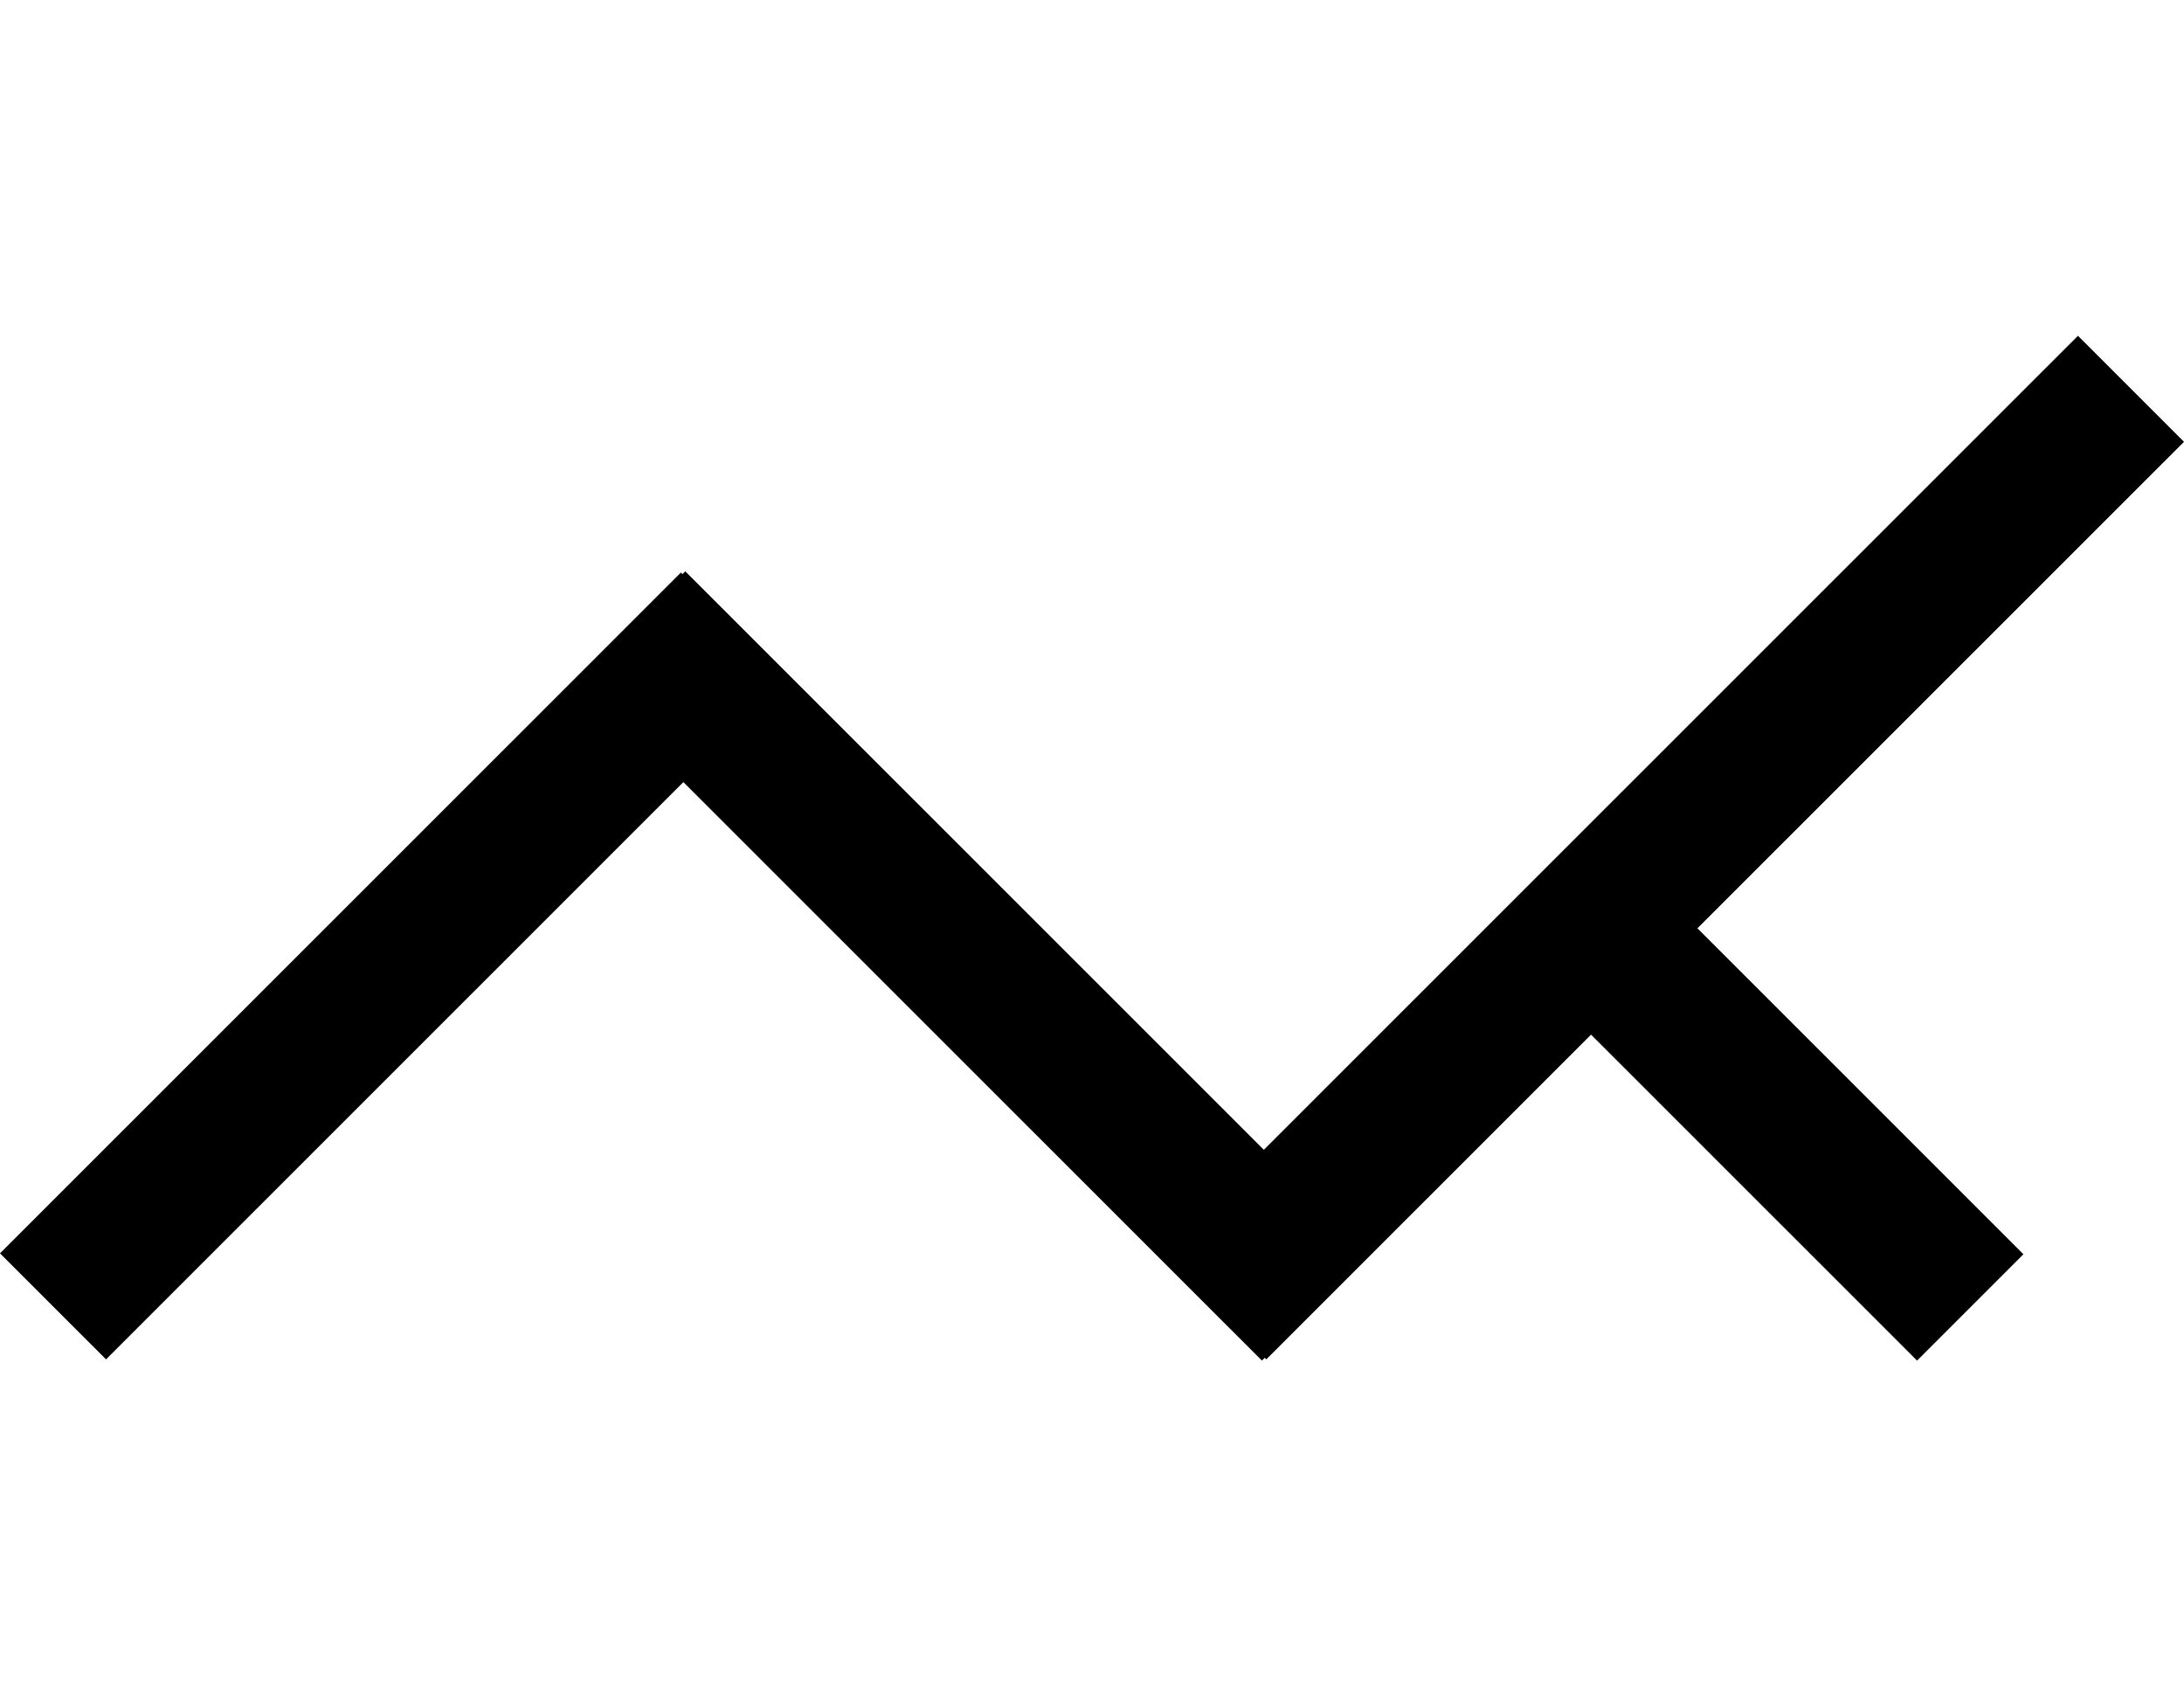 <svg id="Layer_1" data-name="Layer 1" xmlns="http://www.w3.org/2000/svg" viewBox="0 0 872.05 679.61">
  <defs>
    <style>
      .red {
        fill: #e80000;
        opacity: 0;

        animation-name: animateRed;
        animation-duration: .25s;
        animation-delay: .5s;
        animation-timing-function: ease-in;
        animation-fill-mode: forwards;
      }

      .green {
        fill: #38aa00;
        opacity: 0;

        animation-name: animateGreen;
        animation-duration: .25s;
        animation-delay: 1.5s;
        animation-timing-function: ease-in;
        animation-fill-mode: forwards;
      }

      .yellow {
        fill: #fc0;
        opacity: 0;

        animation-name: animateYellow;
        animation-duration: .25s;
        animation-delay: 1s;
        animation-timing-function: ease-in;
        animation-fill-mode: forwards;
      }

      @keyframes animateGreen {
        0% {
          opacity: 0;
          transform: translate(-638.09px, 919.09px) rotate(-45.01deg);
        }

        50% {
          opacity: 1;
        }

        100% {
          opacity: 1;
          transform: translate(-752.62px, 808.41px) rotate(-45.01deg)
        }
      }

      @keyframes animateRed {
        0% {
          opacity: 0;
          transform: translate(-843.33px, 429.61px) rotate(-45.01deg);
        }

        50% {
          opacity: 1;
        }

        100% {
          opacity: 1;
          transform: translate(-625.92px, 218.01px) rotate(-45.01deg);
        }
      }

      @keyframes animateYellow {
        0% {
          opacity: 0;
          transform: translate(-212.76px, 800.29px) rotate(-45.01deg);
        }

        50% {
          opacity: 1;
        }

        100% {
          opacity: 1;
          transform: translate(-527.17px, 1107.02px) rotate(-45.01deg);
        }
      }
    </style>
  </defs>
  <title>init-maika</title>
  <polygon id="path" points="872.05 176.39 829.71 134.06 504.64 459.04 273.62 228.09 272.5 229.21 271.88 228.58 0 500.38 42.34 542.71 272.86 312.25 503.88 543.2 505 542.08 505.62 542.71 635.29 413.07 765.46 543.2 807.93 500.74 677.77 370.61 872.05 176.39"/>
  <rect id="red" class="red" x="458.57" y="738.81" width="73.5" height="73.5"/>
  <rect id="green" class="green" x="1151.97" y="735.86" width="73.5" height="73.5"/>
  <rect id="yellow" class="yellow" x="1221.21" y="163.13" width="73.5" height="73.5"/>
</svg>

